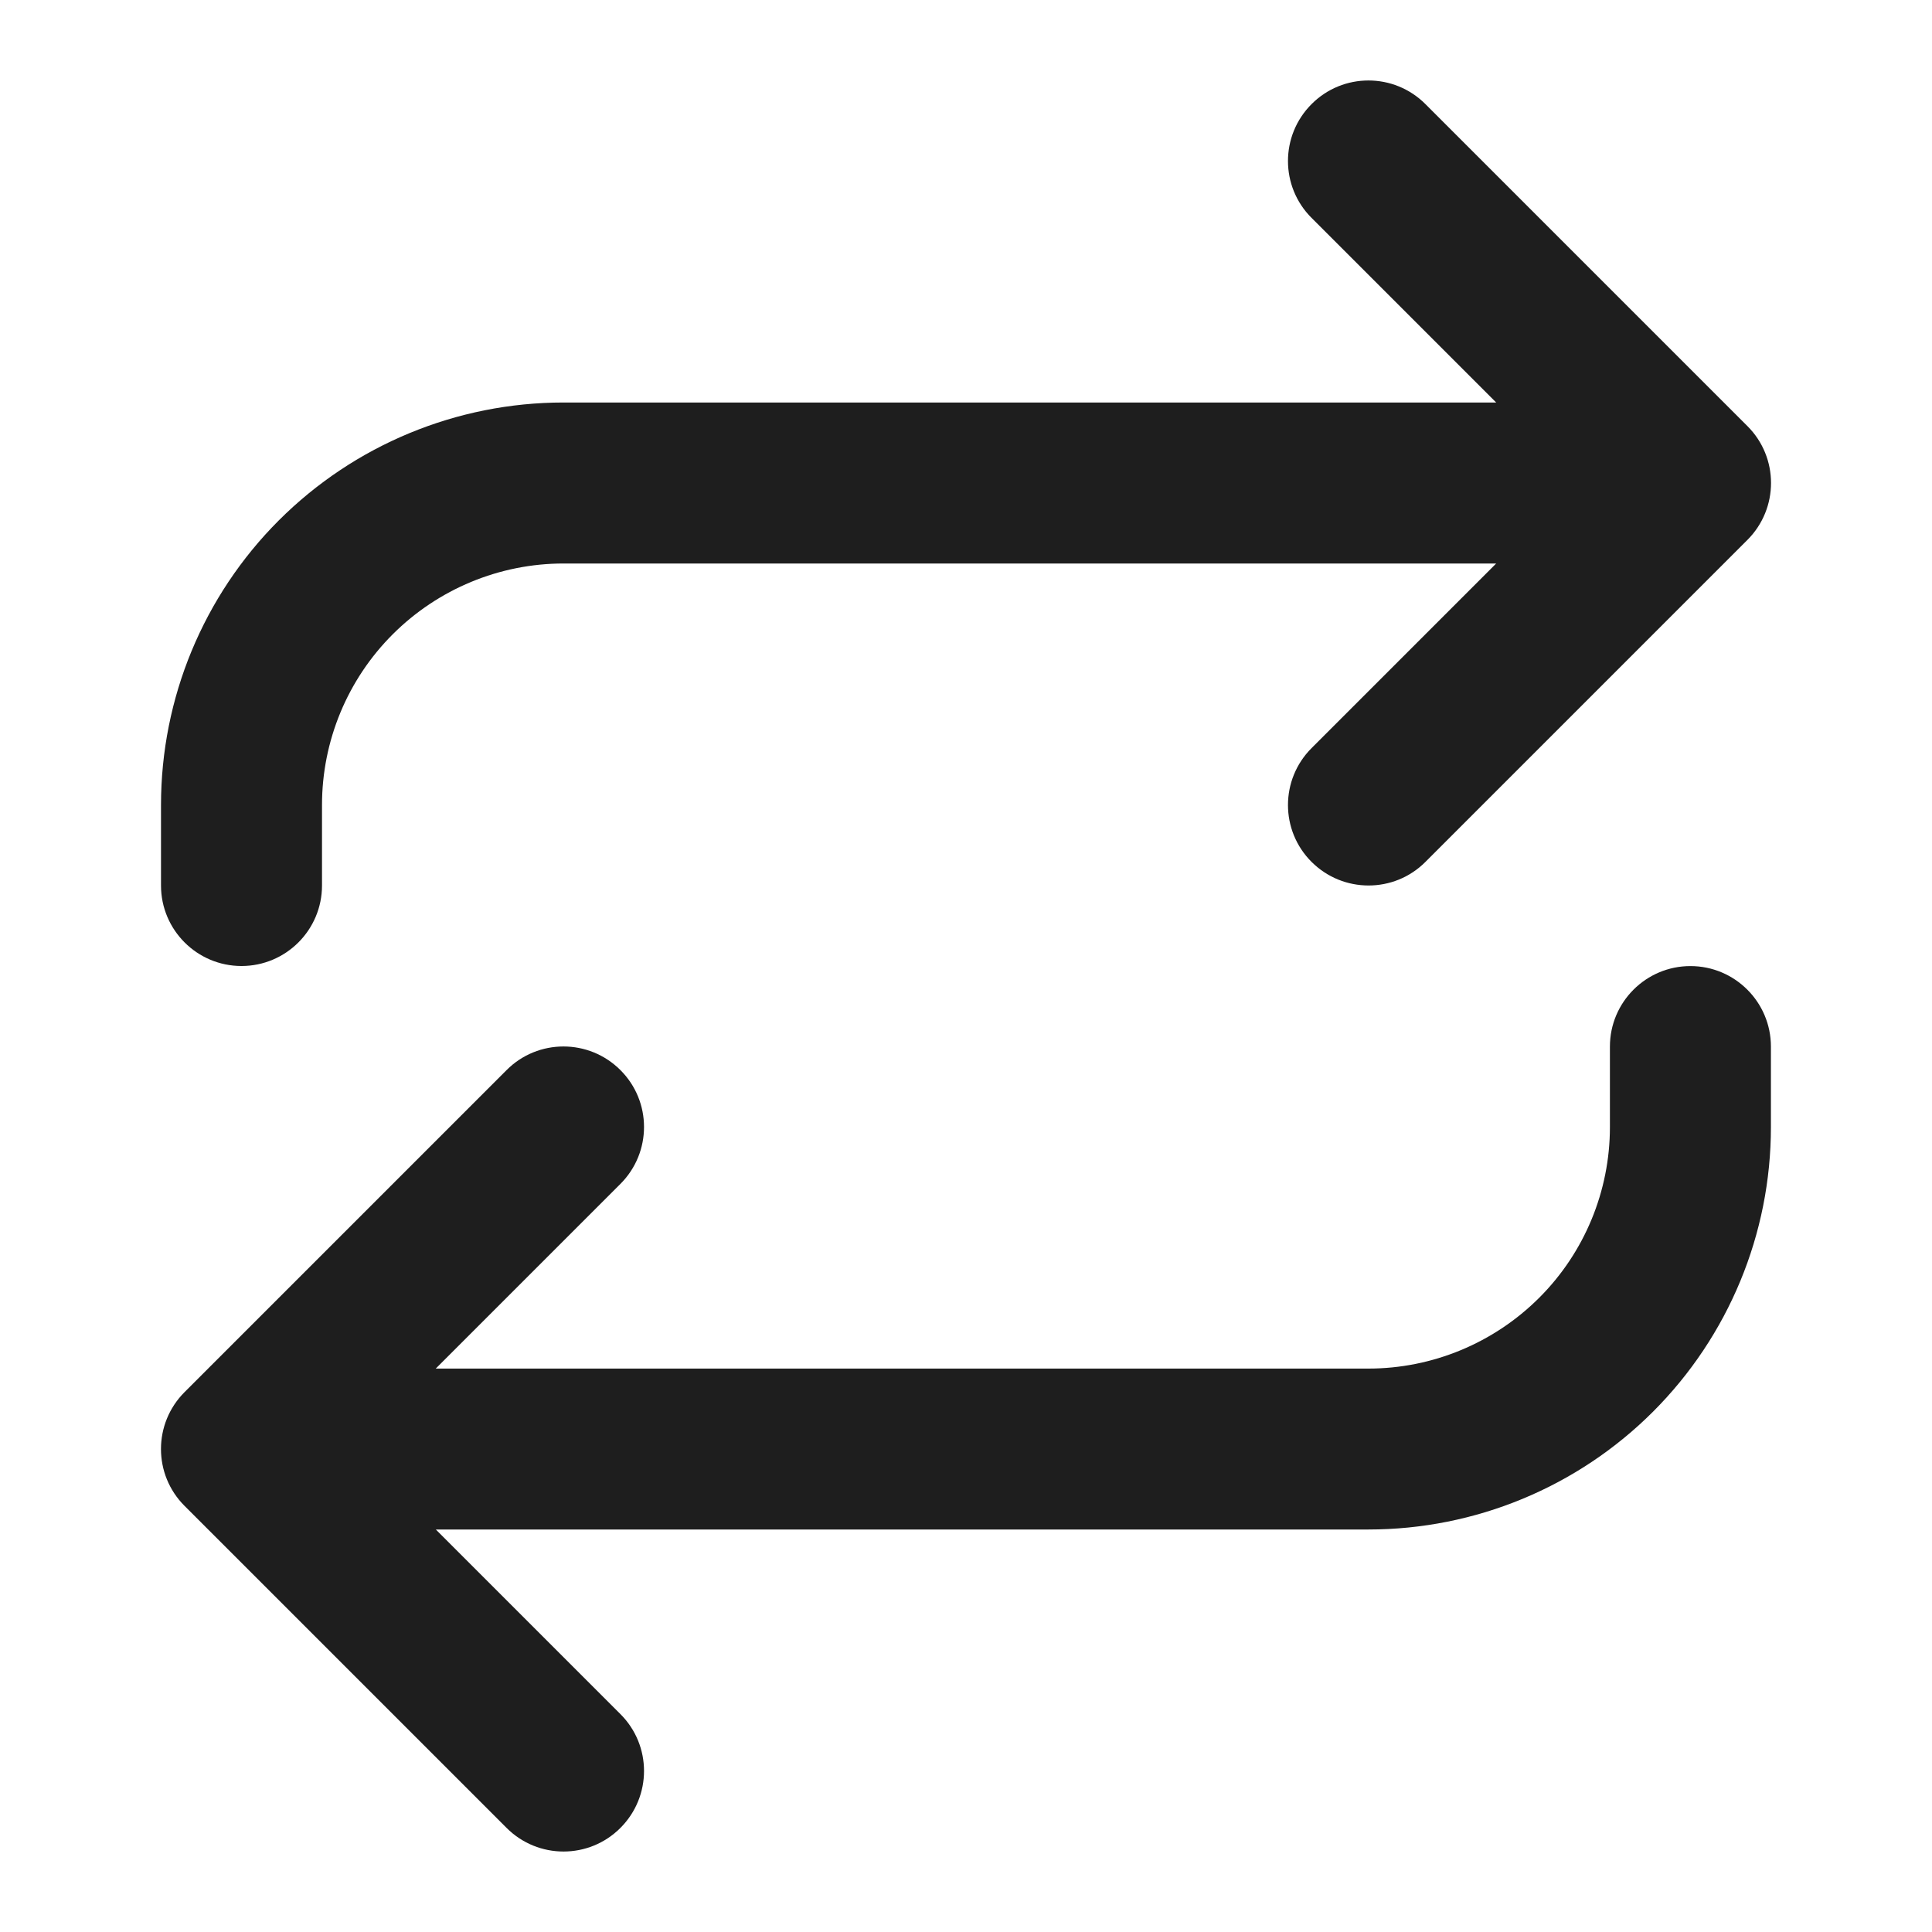 <svg fill="none" height="512" viewBox="0 0 24 24" width="512" xmlns="http://www.w3.org/2000/svg"><g fill="#1e1e1e"><path d="m18.586 7-2.293 2.293c-.391.391-.391 1.024 0 1.414s1.024.391 1.414 0l4-4c.391-.391.391-1.024 0-1.414l-4-4c-.391-.391-1.024-.391-1.414 0-.391.391-.391 1.024 0 1.414l2.293 2.293h-11.586c-1.326 0-2.598.527-3.536 1.464-.938.938-1.464 2.209-1.464 3.536v1c0 .552.448 1 1 1s1-.448 1-1v-1c0-.796.316-1.559.879-2.121s1.326-.879 2.121-.879z"/><path d="m7.707 14.707c.391-.391.391-1.024 0-1.414-.391-.391-1.024-.391-1.414 0l-4 4c-.391.391-.391 1.024 0 1.414l4 4c.391.391 1.024.391 1.414 0 .391-.391.391-1.024 0-1.414l-2.293-2.293h11.586c1.326 0 2.598-.527 3.535-1.464.938-.938 1.464-2.209 1.464-3.535v-1c0-.552-.448-1-1-1s-1 .448-1 1v1c0 .796-.316 1.559-.879 2.121s-1.326.879-2.121.879h-11.586z"/></g></svg>